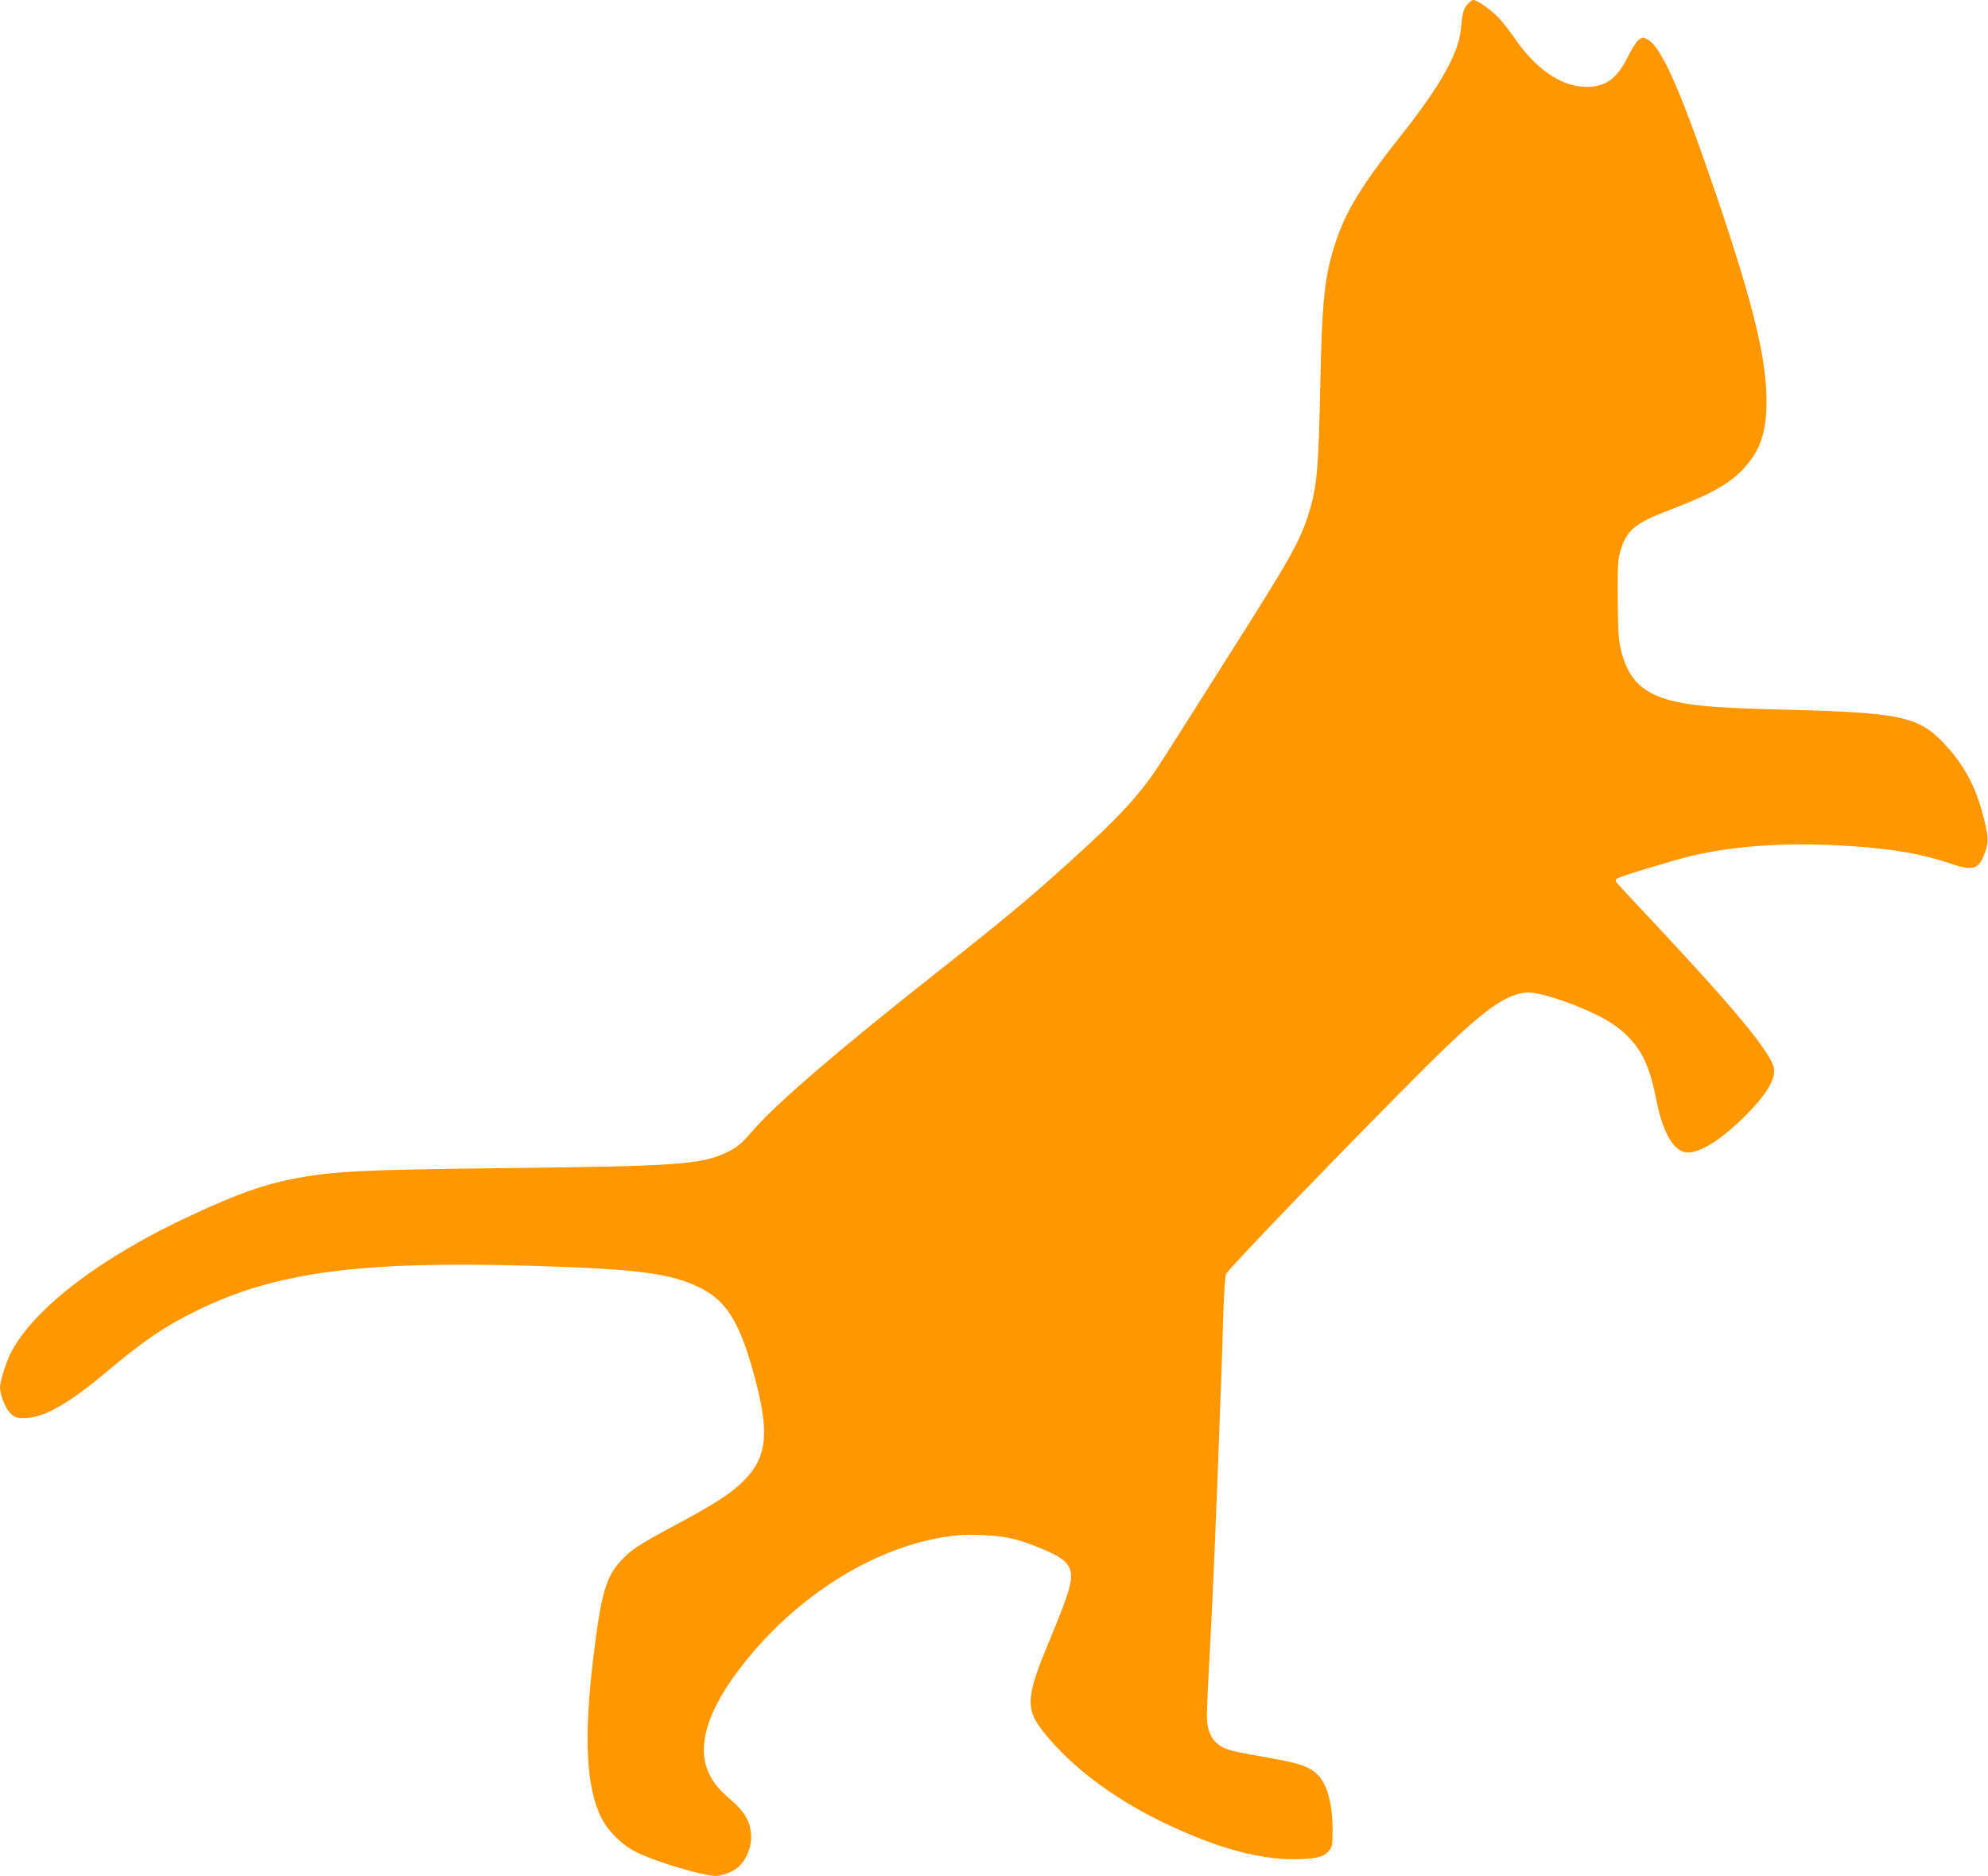 <?xml version="1.0" standalone="no"?>
<!DOCTYPE svg PUBLIC "-//W3C//DTD SVG 20010904//EN"
 "http://www.w3.org/TR/2001/REC-SVG-20010904/DTD/svg10.dtd">
<svg version="1.0" xmlns="http://www.w3.org/2000/svg"
 width="1280pt" height="1208pt" viewBox="0 0 1280 1208"
 preserveAspectRatio="xMidYMid meet">
<g transform="translate(0,1208) scale(0.1,-0.1)"
fill="#ff9800" stroke="none">
<path d="M9447 12050 c-25 -29 -30 -49 -42 -165 -16 -151 -135 -362 -371 -660
-264 -333 -365 -496 -434 -703 -72 -216 -89 -375 -100 -957 -11 -505 -21 -619
-71 -782 -58 -188 -118 -294 -527 -938 -167 -264 -352 -556 -411 -648 -126
-199 -244 -335 -492 -563 -312 -288 -487 -436 -979 -824 -627 -495 -1019 -832
-1172 -1008 -75 -86 -97 -105 -160 -137 -166 -82 -317 -93 -1393 -105 -981
-11 -1153 -20 -1415 -71 -186 -37 -350 -95 -635 -227 -593 -273 -1031 -607
-1178 -897 -28 -56 -67 -181 -67 -215 0 -49 34 -136 65 -167 29 -29 39 -33 89
-33 126 0 283 88 541 305 235 197 365 285 570 386 504 248 1046 321 2140 290
693 -20 915 -48 1103 -142 165 -83 247 -211 336 -521 114 -402 102 -564 -57
-723 -80 -80 -185 -148 -434 -281 -242 -130 -286 -159 -352 -229 -99 -105
-131 -215 -180 -620 -64 -524 -47 -852 55 -1046 45 -86 135 -172 224 -215 119
-58 370 -135 493 -151 47 -6 134 27 170 65 79 85 96 213 42 311 -18 32 -55 76
-94 109 -80 67 -117 111 -148 179 -88 189 11 456 288 779 336 391 783 662
1214 736 96 16 147 19 255 15 153 -6 230 -23 385 -87 118 -49 162 -80 182
-128 26 -62 3 -145 -129 -462 -153 -367 -158 -441 -40 -590 193 -243 495 -462
861 -625 291 -131 538 -195 747 -195 138 0 197 13 229 52 23 27 25 37 25 134
0 171 -33 294 -96 358 -55 54 -120 76 -354 116 -96 16 -197 37 -223 46 -70 24
-112 70 -128 140 -13 58 -13 48 21 694 17 309 65 1544 76 1960 4 129 12 249
18 267 11 31 789 838 1285 1333 372 370 524 480 666 480 55 0 190 -39 324 -94
183 -75 285 -145 362 -246 63 -83 100 -181 133 -350 43 -219 116 -340 204
-340 85 0 225 90 377 244 146 148 200 250 170 322 -49 119 -271 384 -734 879
-129 137 -245 262 -259 278 -18 18 -23 30 -16 37 11 11 138 52 391 125 272 79
625 112 1010 94 320 -15 547 -50 737 -114 162 -56 195 -46 236 66 26 70 25 92
-9 229 -48 196 -131 347 -265 485 -157 161 -281 187 -980 205 -436 11 -588 22
-721 49 -225 47 -325 142 -372 353 -12 55 -16 133 -17 318 -1 226 1 250 21
315 40 126 96 170 329 258 252 96 373 164 464 264 105 115 144 232 144 433 -1
271 -83 611 -307 1276 -244 719 -368 1003 -461 1051 -26 14 -31 13 -55 -4 -14
-10 -45 -57 -67 -103 -75 -154 -156 -208 -296 -198 -149 11 -303 120 -433 308
-32 47 -79 107 -104 134 -48 51 -140 116 -165 116 -8 0 -25 -13 -39 -30z"/>
</g>
</svg>
